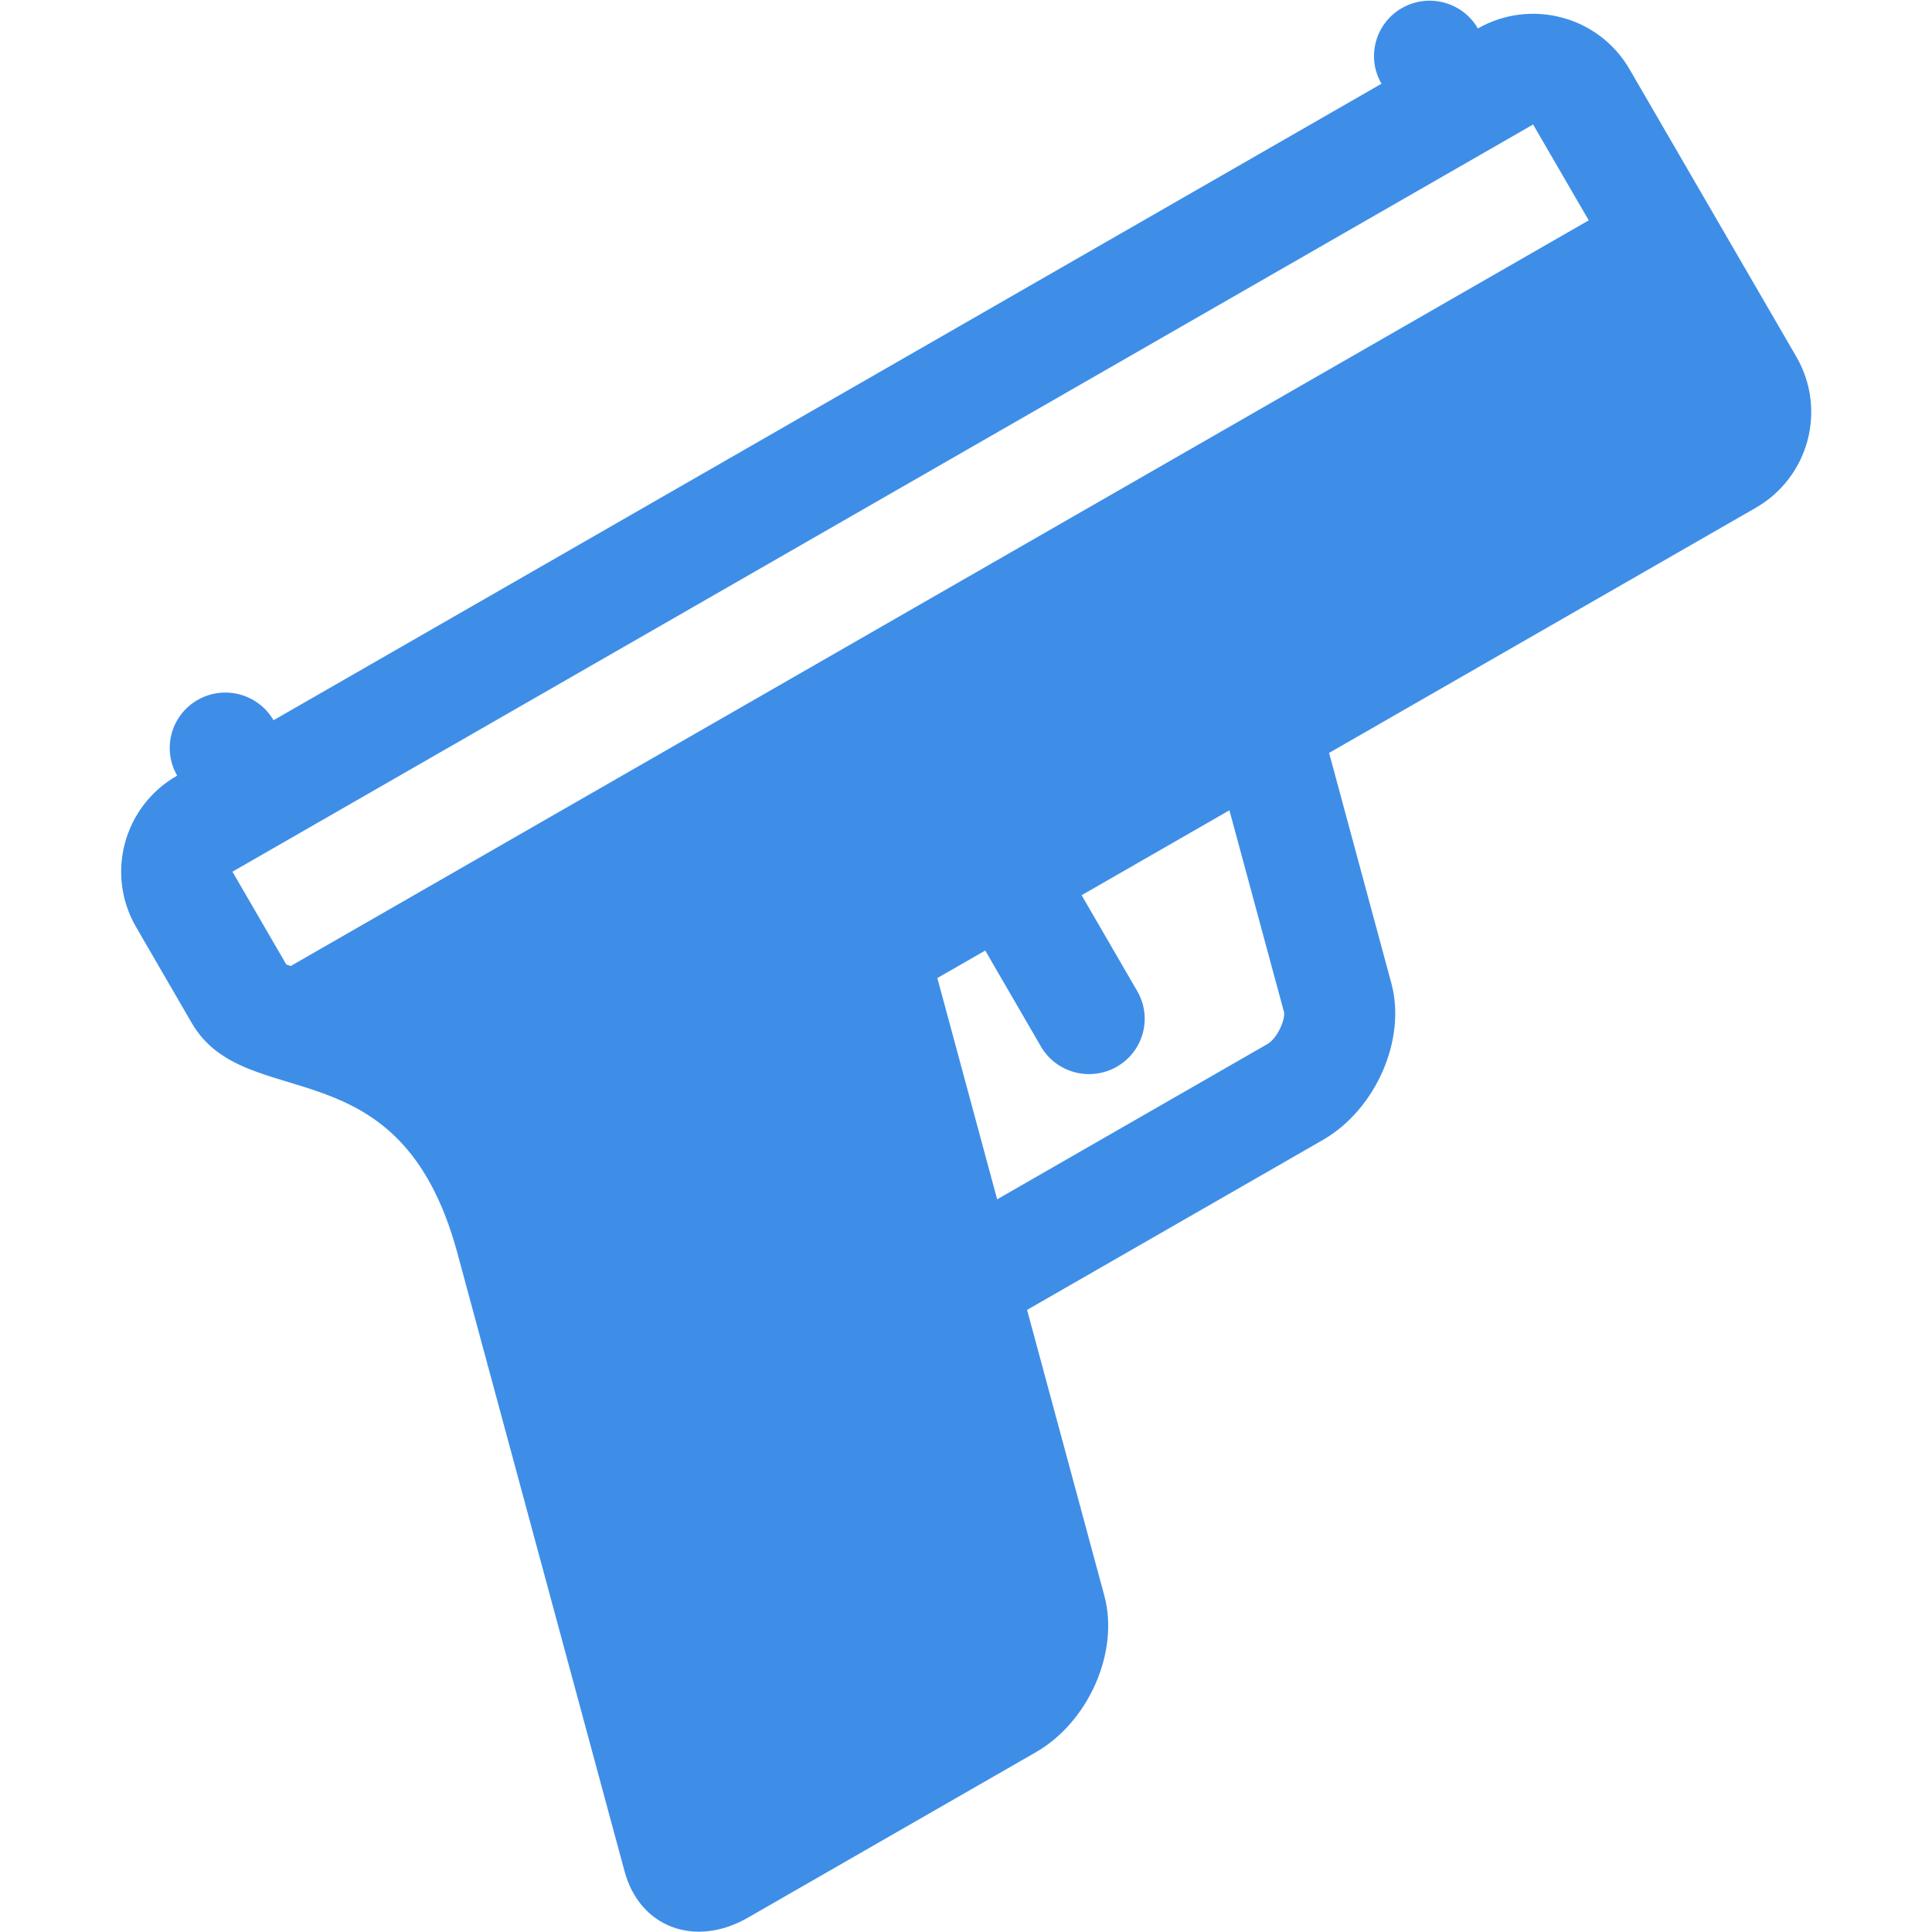 <?xml version="1.0" encoding="utf-8"?>
<!-- Generator: Adobe Illustrator 15.1.0, SVG Export Plug-In . SVG Version: 6.00 Build 0)  -->
<!DOCTYPE svg PUBLIC "-//W3C//DTD SVG 1.1//EN" "http://www.w3.org/Graphics/SVG/1.1/DTD/svg11.dtd">
<svg version="1.1" id="Shape_532_copy_2_1_" xmlns="http://www.w3.org/2000/svg" xmlns:xlink="http://www.w3.org/1999/xlink"
	 x="0px" y="0px" width="64px" height="64px" viewBox="0 0 64 64" enable-background="new 0 0 64 64" xml:space="preserve">
<g id="Shape_532_copy_2">
	<g>
		<path fill-rule="evenodd" clip-rule="evenodd" fill="#3E8EE8" d="M59.506,11.817L53.979,2.29c-1.016-1.75-3.262-2.351-5.022-1.348
			L48.955,0.94c-0.508-0.876-1.635-1.177-2.517-0.671c-0.882,0.507-1.184,1.628-0.675,2.505L9.061,23.859
			c-0.509-0.877-1.636-1.177-2.517-0.671c-0.881,0.507-1.183,1.628-0.675,2.505L5.857,25.7c-1.763,1.013-2.367,3.255-1.349,5.009
			l1.842,3.176c1.806,3.112,6.896,0.579,8.802,7.626c2.226,8.234,5.538,20.481,5.538,20.481c0.501,1.854,2.331,2.541,4.086,1.533
			l9.536-5.479c1.756-1.008,2.771-3.331,2.271-5.185l-2.56-9.469l9.798-5.629c1.755-1.009,2.771-3.331,2.271-5.185l-2.064-7.637
			l14.129-8.117C59.92,15.813,60.523,13.571,59.506,11.817z M41.979,34.589l-8.947,5.14l-1.981-7.33l1.587-0.911l1.842,3.176
			c0.509,0.877,1.636,1.178,2.518,0.671c0.881-0.506,1.184-1.627,0.674-2.504l-1.842-3.176l4.896-2.813l1.81,6.69
			C42.578,33.772,42.323,34.391,41.979,34.589z M9.628,32.002c-0.044-0.018-0.114-0.038-0.146-0.055L7.7,28.876L50.786,4.124
			l1.843,3.175L9.628,32.002z"/>
	</g>
</g>
</svg>
